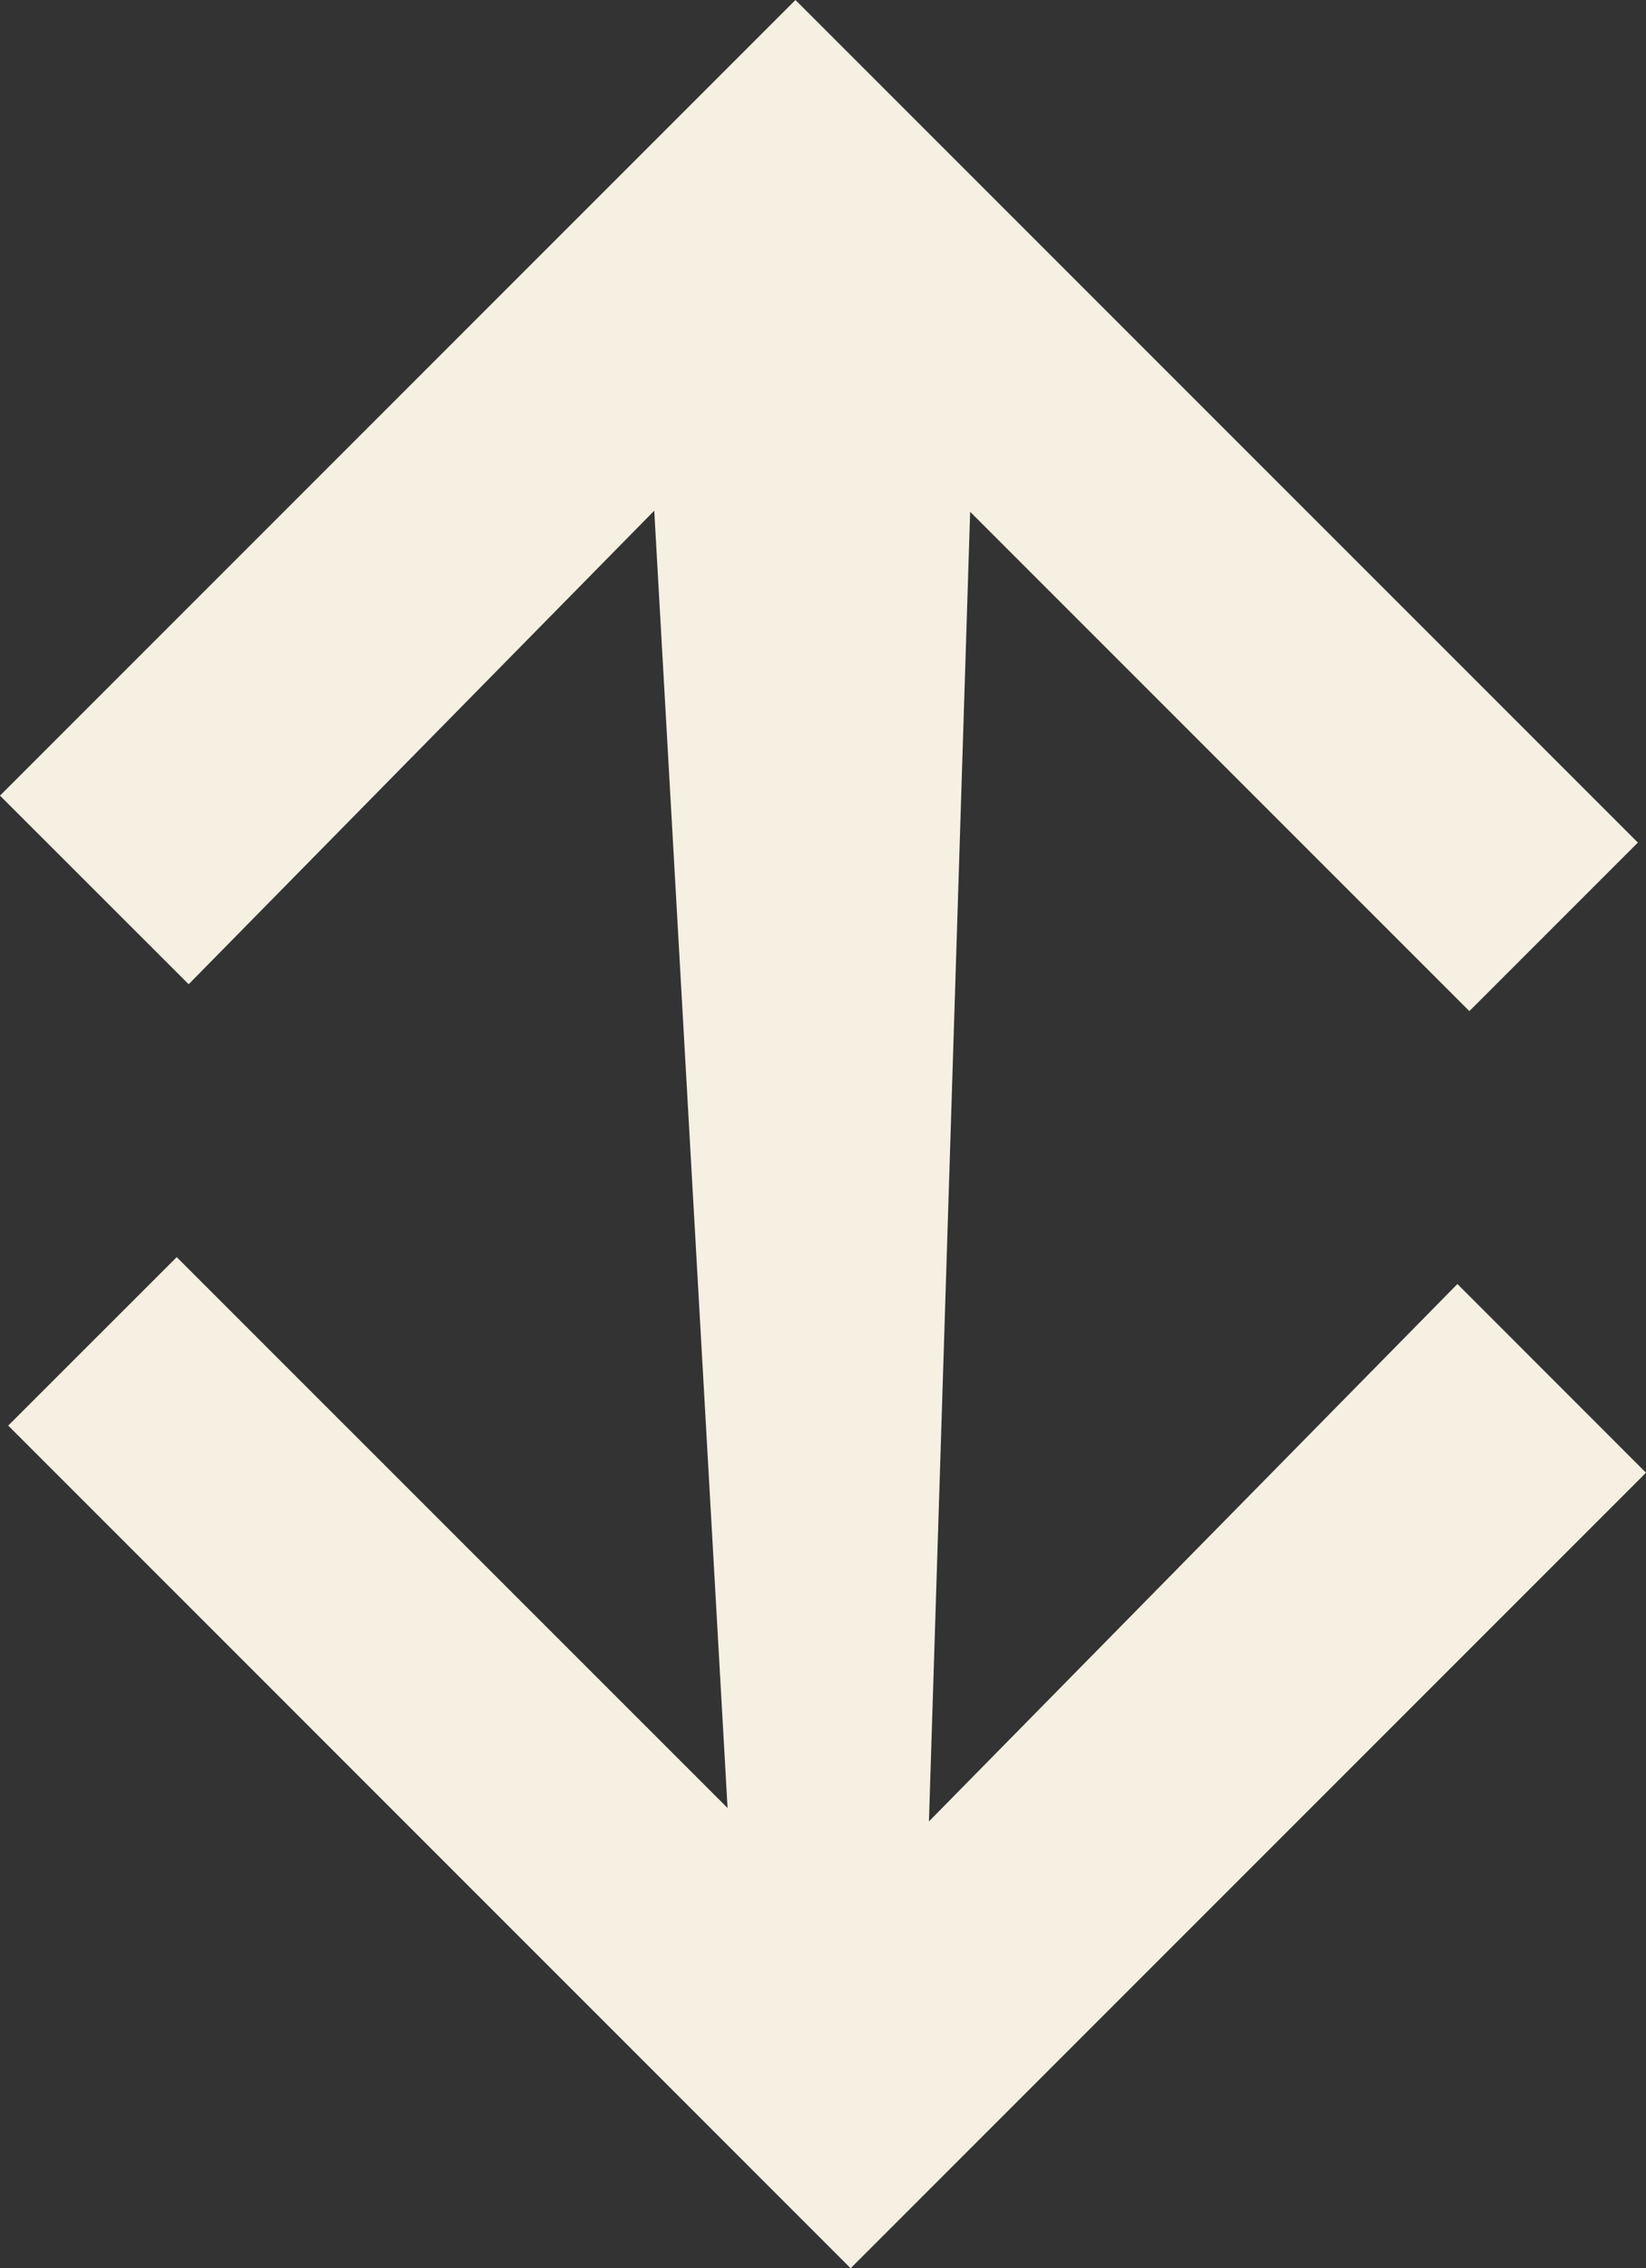 <svg xmlns="http://www.w3.org/2000/svg" id="Calque_1" data-name="Calque 1" viewBox="0 0 194.2 267.56"><rect x="0" y="0" width="194.2" height="267.56" fill="#333333" stroke="none"/><defs><style>      .cls-1 {        fill: #f5f0e2;      }    </style></defs><polygon class="cls-1" points="194.2 173.72 100.36 267.56 .97 168.16 20.85 148.29 85.84 213.27 77.19 60.24 22.26 116.1 0 93.85 93.85 0 193.24 99.39 173.36 119.27 114.46 60.37 109.6 214.85 171.95 151.46 194.2 173.72"></polygon></svg>